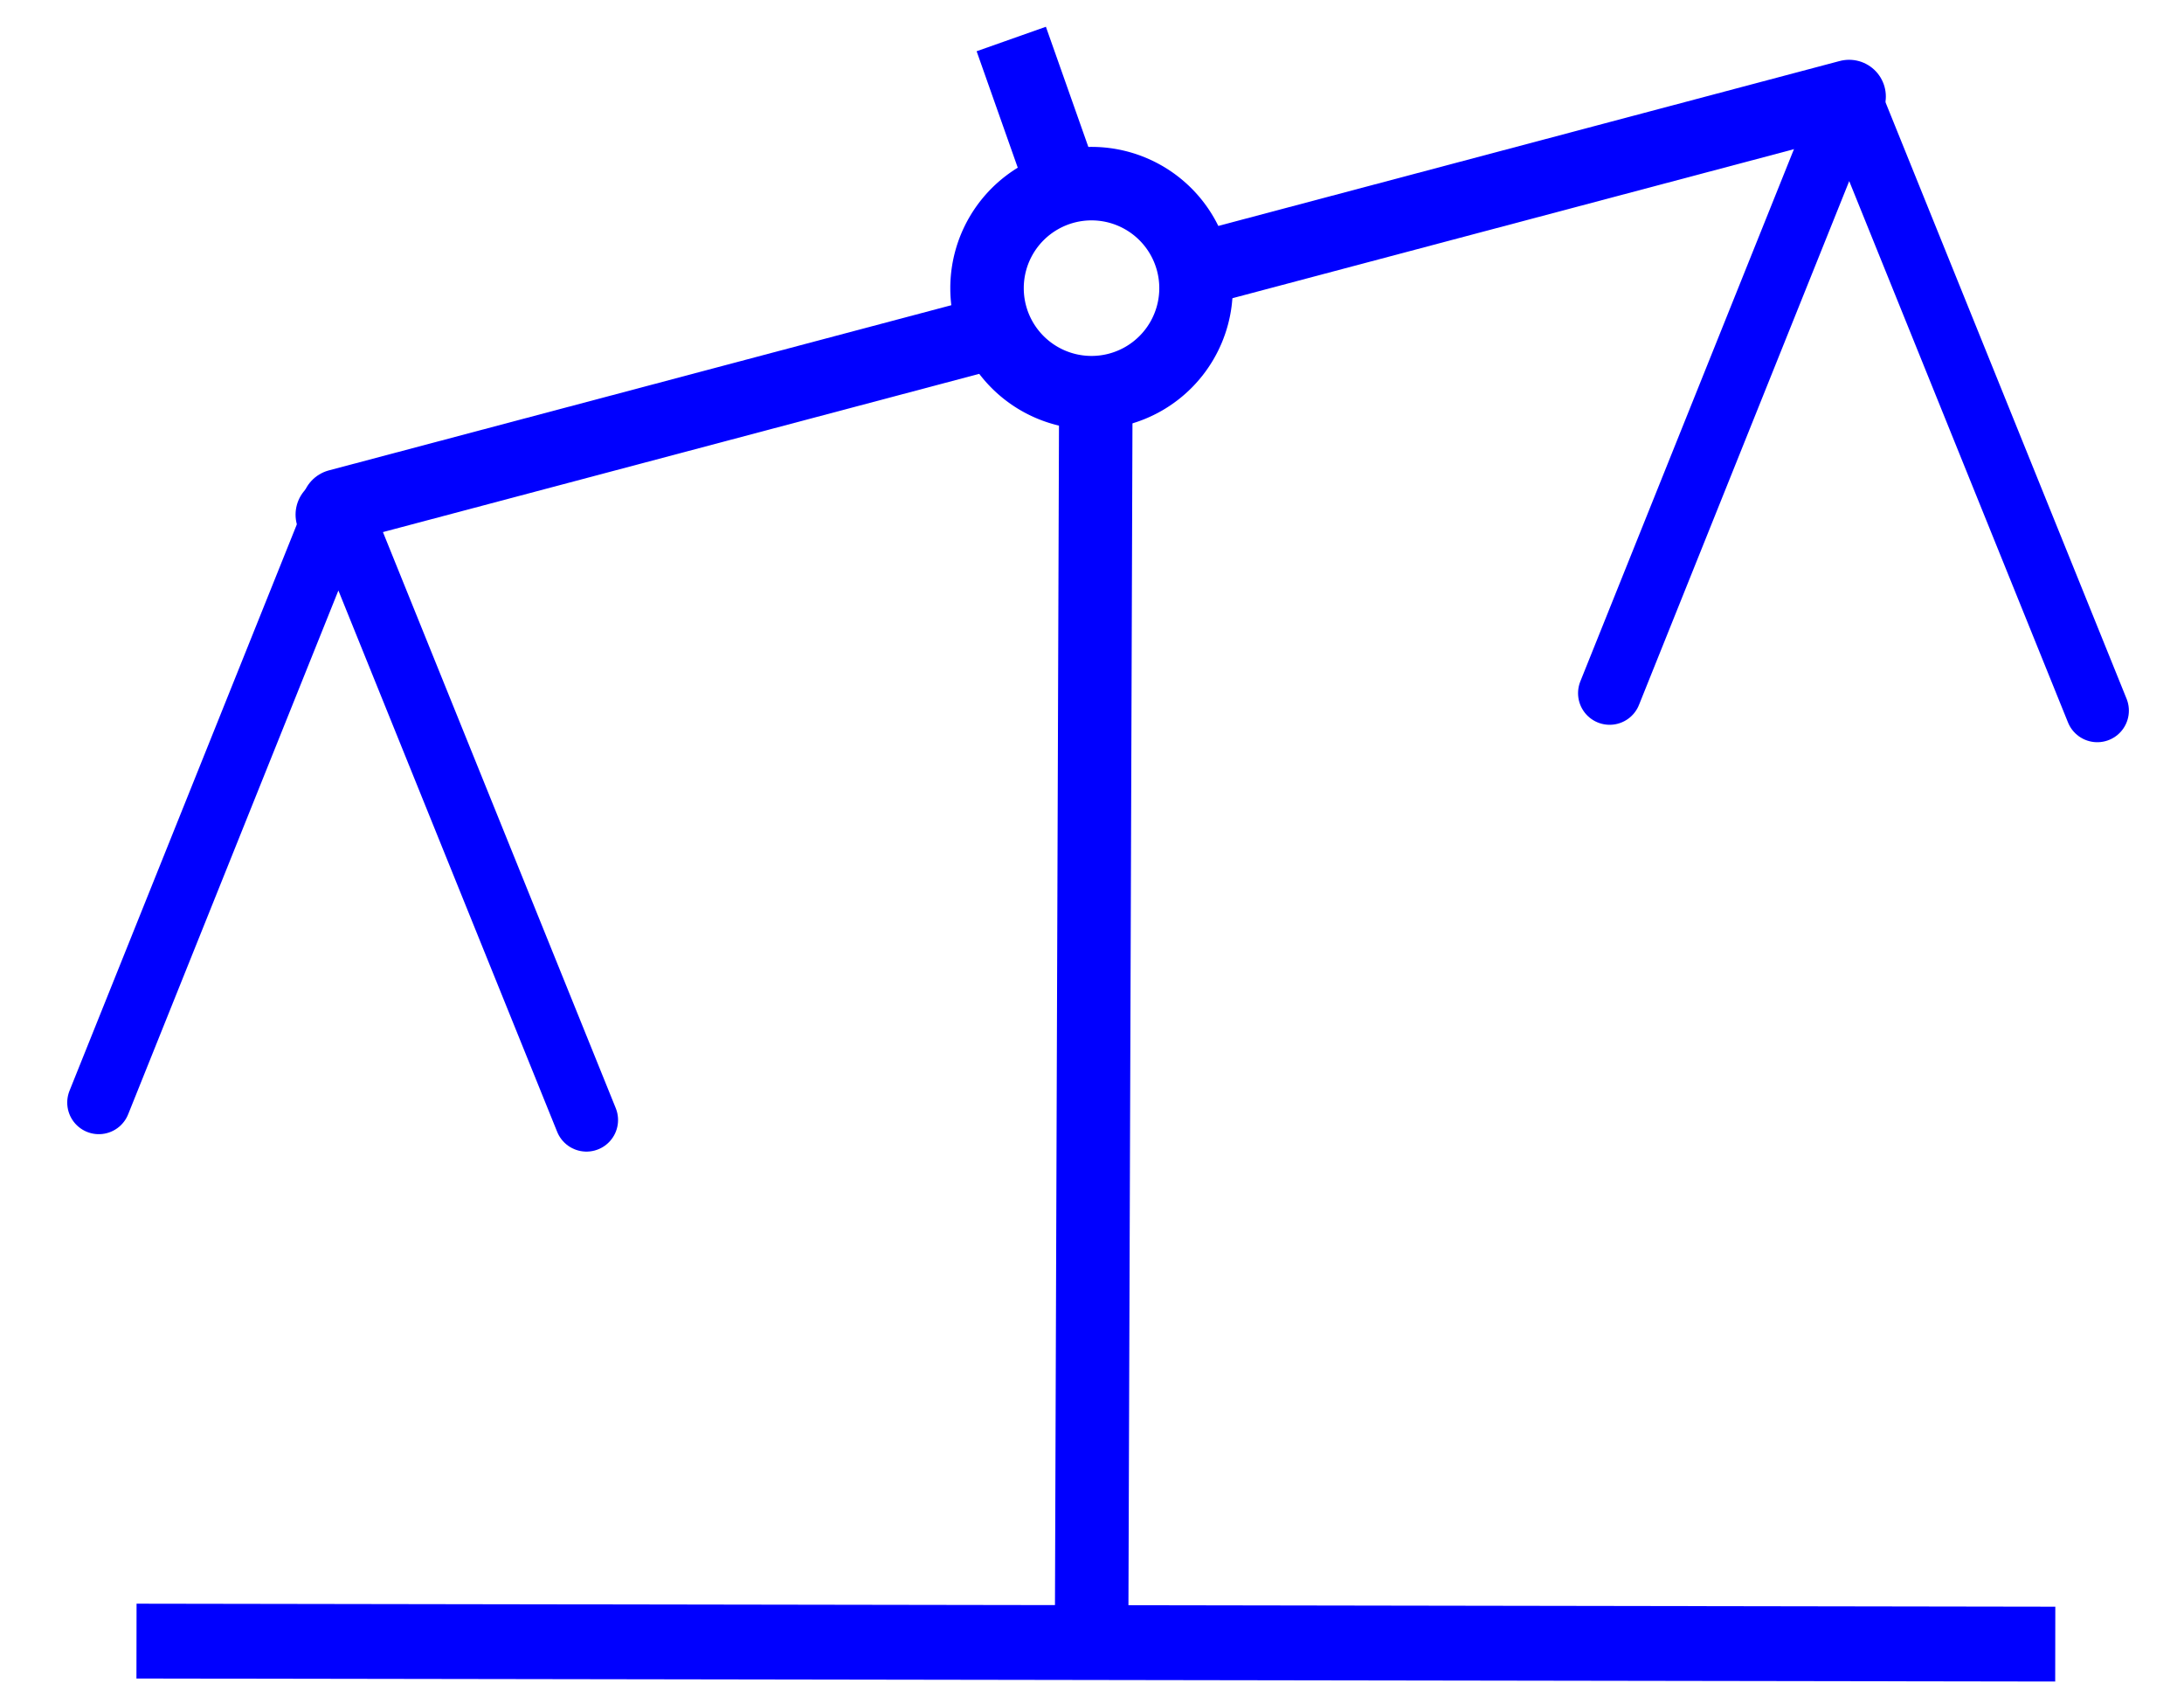 <?xml version="1.0"?><svg width="297.253" height="230.875" xmlns="http://www.w3.org/2000/svg">
 <defs>
  <clipPath id="clipPath3453" clipPathUnits="userSpaceOnUse">
   <rect fill="none" stroke="#ff0000" stroke-width="8.6" stroke-linecap="round" stroke-linejoin="round" stroke-miterlimit="4" y="43.593" x="-129.185" height="58.074" width="103.704" id="rect3455"/>
  </clipPath>
 </defs>
 <g>
  <title>Layer 1</title>
  <g id="layer2">
   <path fill="none" fill-opacity="0.75" fill-rule="evenodd" stroke="#0000ff" stroke-width="10" stroke-linecap="round" stroke-miterlimit="4" id="path2626" d="m45.45,70.024c-0.198,0 -0.395,0 0,0z"/>
   <path fill="none" fill-opacity="0.75" fill-rule="evenodd" stroke="#0000ff" stroke-width="10" stroke-linecap="round" stroke-miterlimit="4" id="path2628" d="m133.154,45.727l-87.111,23.111"/>
   <path fill="none" stroke="#0000ff" stroke-width="10" stroke-linecap="round" stroke-miterlimit="4" d="m162.784,39.209a14.222,14.222 0 1 1 -28.444,0a14.222,14.222 0 1 1 28.444,0z" id="path3400"/>
   <path fill="none" fill-opacity="0.75" fill-rule="evenodd" stroke="#0000ff" stroke-width="10" stroke-linecap="round" stroke-miterlimit="4" d="m251.673,13.135l-87.111,23.111" id="path3402"/>
   <path fill="#ff0000" fill-rule="evenodd" stroke="#0000ff" stroke-width="10" stroke-miterlimit="4" id="path3406" d="m145.263,26.889l-7.625,-21.582"/>
   <path fill-opacity="0.75" fill-rule="evenodd" stroke="#0000ff" stroke-width="10" stroke-miterlimit="4" id="path3410" d="m149.154,51.653l-0.593,174.222"/>
   <path fill-opacity="0.75" fill-rule="evenodd" stroke="#0000ff" stroke-width="10.183" stroke-miterlimit="4" d="m18.579,223.3l261.151,0.41" id="path3412"/>
  </g>
  <path fill="none" fill-rule="evenodd" stroke="#0000ff" stroke-width="8.6" stroke-linecap="round" stroke-linejoin="round" stroke-miterlimit="4" id="path3434" d="m13.45,150.024l32.593,-81.185l33.778,83.556"/>
  <path fill="none" fill-rule="evenodd" stroke="#0000ff" stroke-width="8.6" stroke-linecap="round" stroke-linejoin="round" stroke-miterlimit="4" d="m219.08,94.32l32.593,-81.185l33.778,83.556" id="path3438"/>
  <path fill="#1a1a1a" stroke="#1a1a1a" stroke-width="8.6" stroke-linecap="round" stroke-linejoin="round" stroke-miterlimit="4" clip-path="url(#clipPath3453)" d="m87.916,146.468c0,20.752 -18.73,37.595 -41.808,37.595c-23.078,0 -41.808,-16.842 -41.808,-37.595c0,-20.752 18.73,-37.595 41.808,-37.595c23.078,0 41.808,16.842 41.808,37.595zm0,-4l-83.616,0" id="path3440"/>
  <path fill="#1a1a1a" stroke="#1a1a1a" stroke-width="8.6" stroke-linecap="round" stroke-linejoin="round" stroke-miterlimit="4" id="path3457" d="m292.953,94.32c0,20.752 -18.73,37.595 -41.808,37.595c-23.078,0 -41.808,-16.842 -41.808,-37.595c0,-20.752 18.73,-37.595 41.808,-37.595c23.078,0 41.808,16.842 41.808,37.595zm0,-4l-83.616,0" clip-path="url(#clipPath3453)"/>
 </g>
</svg>